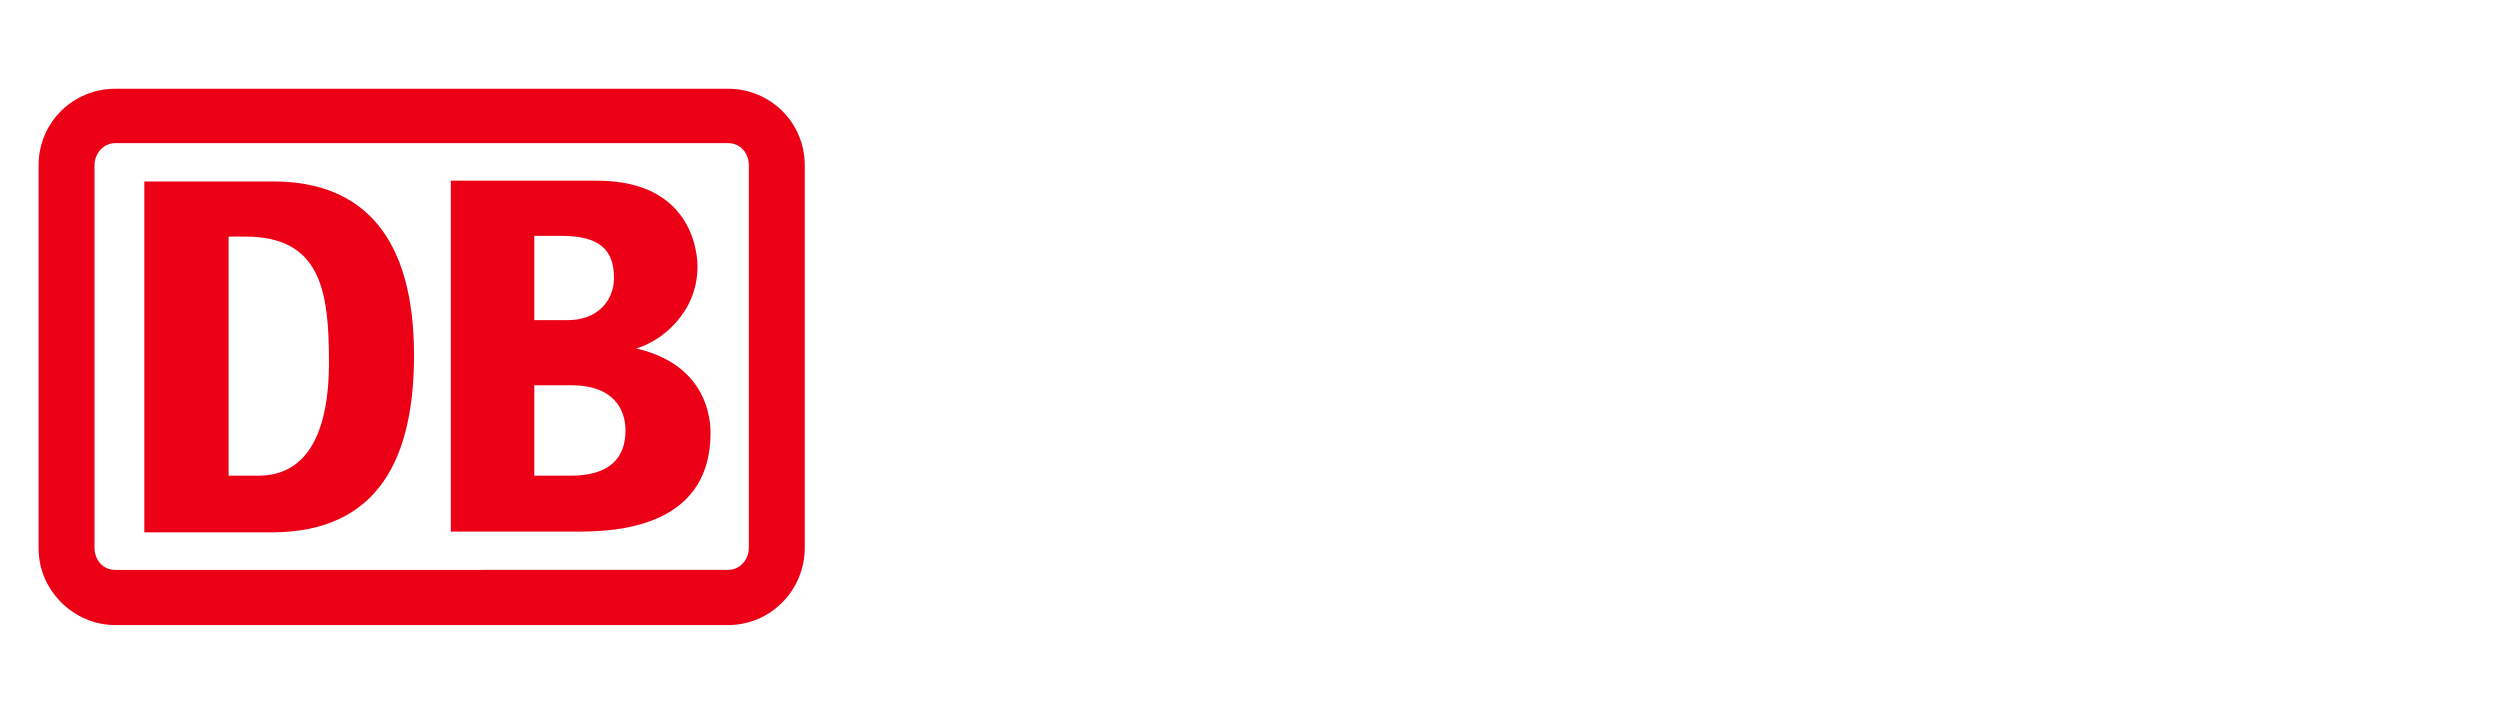 <?xml version="1.0" encoding="utf-8"?>
<!-- Generator: Adobe Illustrator 16.0.0, SVG Export Plug-In . SVG Version: 6.00 Build 0)  -->
<!DOCTYPE svg PUBLIC "-//W3C//DTD SVG 1.1//EN" "http://www.w3.org/Graphics/SVG/1.1/DTD/svg11.dtd">
<svg version="1.1" id="DB_InfraGO_logo" xmlns="http://www.w3.org/2000/svg" xmlns:xlink="http://www.w3.org/1999/xlink" x="0px"
	 y="0px" width="651.429px" height="185.715px" viewBox="0 0 651.429 185.715" enable-background="new 0 0 651.429 185.715"
	 xml:space="preserve">
<g id="DB_Logo">
	<path fill="#EC0016" d="M189.734,23.125H30.02c-10.78,0-19.964,8.585-19.964,19.964v99.821c0,10.98,9.184,19.965,19.964,19.965
		h159.715c10.98,0,19.964-8.984,19.964-20.164V43.089C209.698,31.71,200.515,23.125,189.734,23.125z M195.125,142.711
		c0,3.194-2.396,5.789-5.39,5.789H30.02c-3.194,0-5.39-2.595-5.39-5.789V43.089c0-3.194,2.396-5.79,5.39-5.79h159.715
		c3.194,0,5.39,2.595,5.39,5.79V142.711z"/>
	<g>
		<path fill="#EC0016" d="M71.146,138.718h-33.54V47.281h33.54c23.758,0,36.735,14.773,36.735,45.319
			C107.881,118.954,98.897,138.518,71.146,138.718z M85.72,94.396c0-18.366-1.996-32.74-21.761-32.74h-4.392v62.289h7.786
			C78.933,123.945,85.72,114.561,85.72,94.396z"/>
	</g>
	<path fill="#EC0016" d="M165.777,90.804c6.389-1.797,15.972-9.184,15.972-21.362c0-1.997-0.399-22.36-26.153-22.36h-38.132v91.438
		h32.342c8.584,0,35.337,0,35.337-25.754C185.143,106.576,182.347,94.596,165.777,90.804z M139.224,61.457h6.988
		c9.782,0,13.775,3.394,13.775,10.979c0,5.99-4.392,10.98-11.979,10.98h-8.785L139.224,61.457L139.224,61.457z M148.208,123.945
		h-8.984v-23.559h9.583c11.379,0,14.175,6.588,14.175,11.778C162.982,123.945,151.802,123.945,148.208,123.945z"/>
</g>
</svg>
